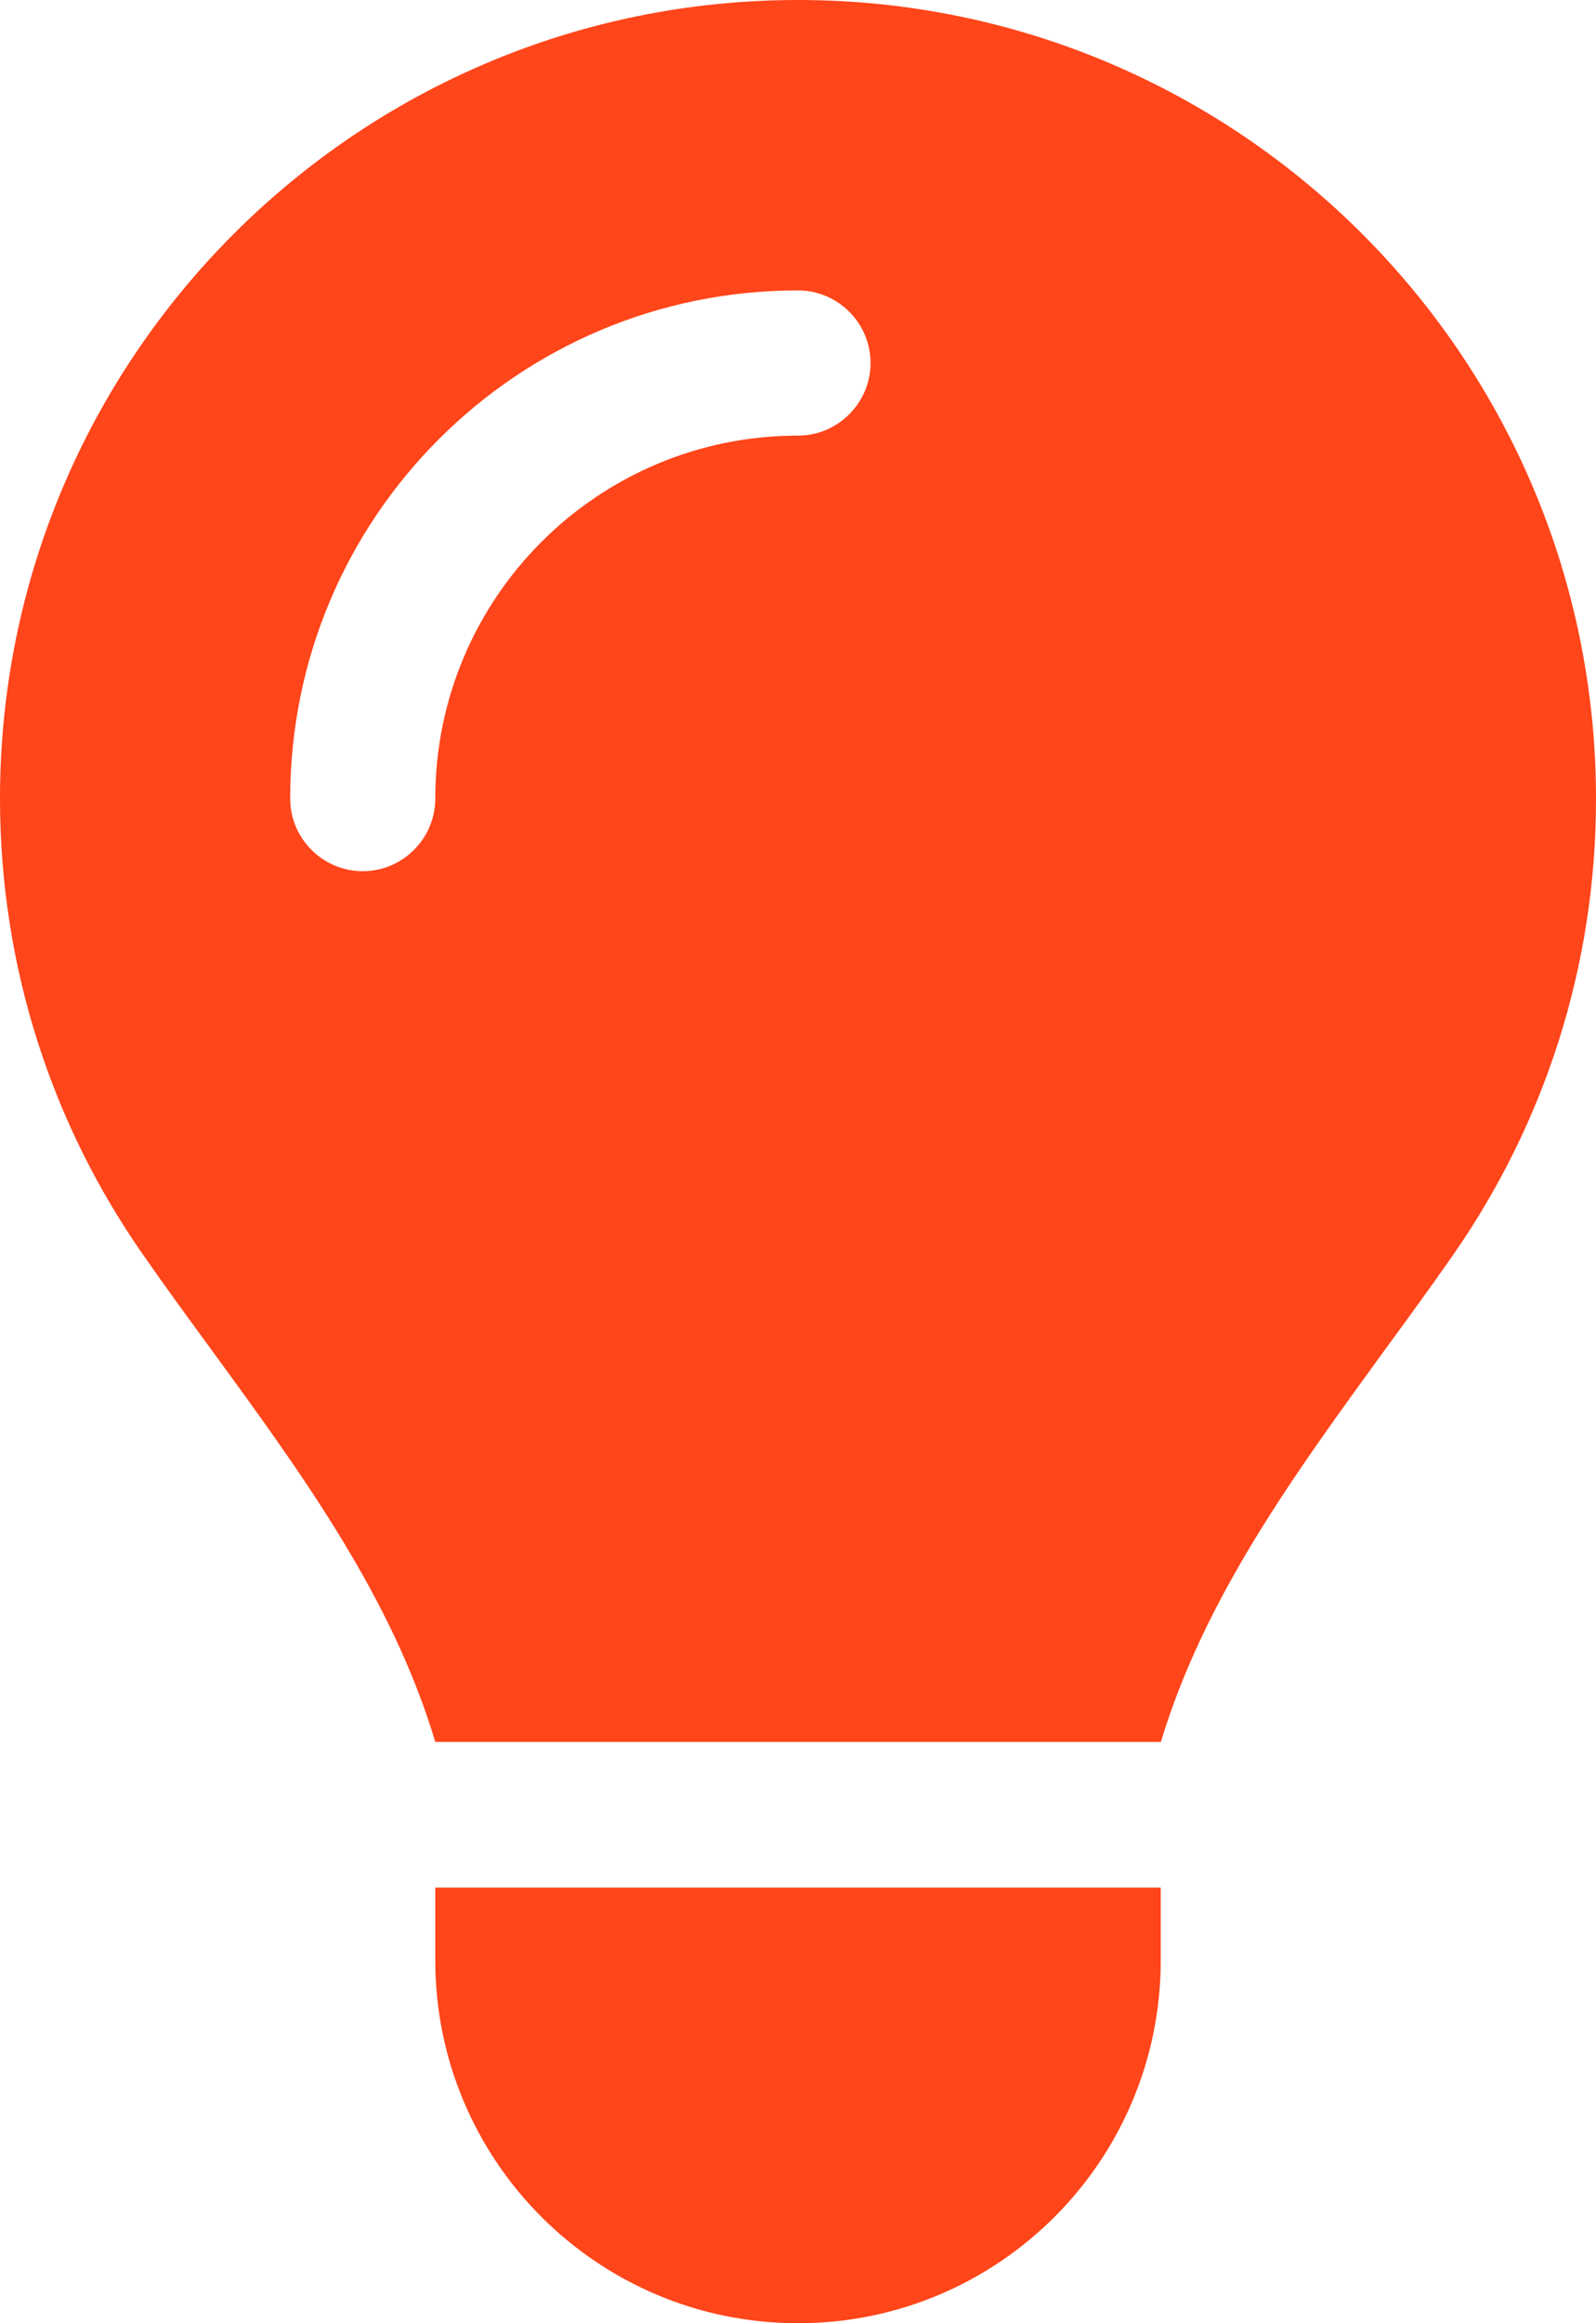 <svg width="352" height="512" viewBox="0 0 352 512" fill="none" xmlns="http://www.w3.org/2000/svg">
<path d="M256 384C265.6 352.1 285.5 324.9 305.2 297.8C310.4 290.7 315.6 283.6 320.6 276.4C340.4 247.9 352 213.4 352 176.1C352 78.8 273.2 0 176 0C78.8 0 0 78.8 0 176C0 213.3 11.6 247.9 31.4 276.3C36.4 283.5 41.6 290.6 46.8 297.7C66.6 324.8 86.5 352.1 96 383.9H256V384ZM176 512C220.2 512 256 476.2 256 432V416H96V432C96 476.2 131.8 512 176 512ZM96 176C96 184.8 88.8 192 80 192C71.2 192 64 184.8 64 176C64 114.1 114.1 64 176 64C184.8 64 192 71.2 192 80C192 88.8 184.8 96 176 96C131.8 96 96 131.8 96 176Z" fill="#FF451A"/>
</svg>
